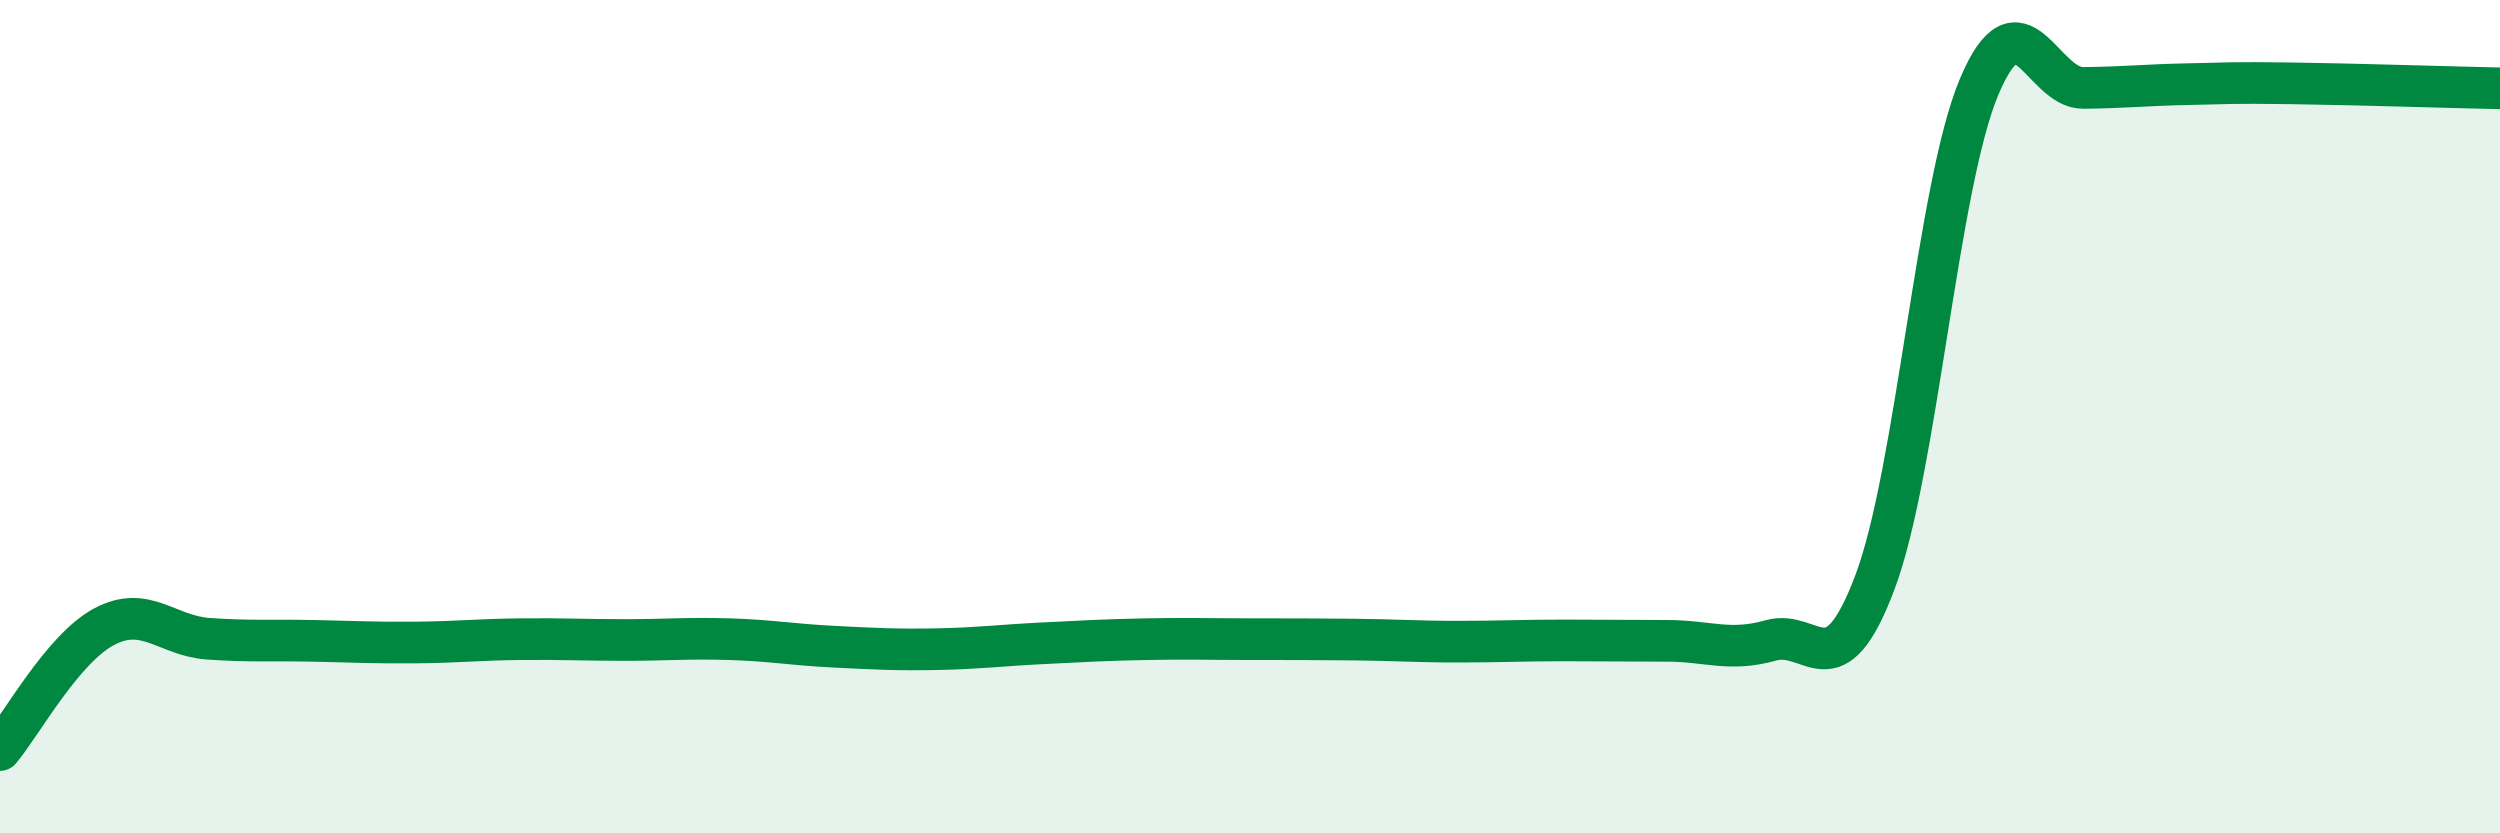 
    <svg width="60" height="20" viewBox="0 0 60 20" xmlns="http://www.w3.org/2000/svg">
      <path
        d="M 0,18 C 0.5,17.41 1.5,15.57 2.5,15.04 C 3.5,14.51 4,15.26 5,15.33 C 6,15.4 6.5,15.36 7.5,15.38 C 8.5,15.4 9,15.43 10,15.42 C 11,15.41 11.5,15.35 12.5,15.34 C 13.5,15.33 14,15.36 15,15.36 C 16,15.36 16.5,15.31 17.5,15.34 C 18.5,15.37 19,15.47 20,15.52 C 21,15.57 21.5,15.6 22.5,15.58 C 23.5,15.56 24,15.49 25,15.44 C 26,15.39 26.5,15.36 27.5,15.34 C 28.5,15.32 29,15.34 30,15.34 C 31,15.34 31.5,15.34 32.5,15.35 C 33.5,15.36 34,15.4 35,15.4 C 36,15.4 36.5,15.37 37.5,15.37 C 38.5,15.37 39,15.38 40,15.38 C 41,15.38 41.5,15.65 42.5,15.37 C 43.5,15.09 44,16.63 45,13.97 C 46,11.31 46.5,4.45 47.5,2.08 C 48.5,-0.29 49,2.12 50,2.11 C 51,2.1 51.5,2.04 52.5,2.02 C 53.5,2 53.5,1.98 55,2 C 56.5,2.02 59,2.1 60,2.12L60 20L0 20Z"
        fill="#008740"
        opacity="0.1"
        stroke-linecap="round"
        stroke-linejoin="round"
      />
      <path
        d="M 0,18 C 0.5,17.41 1.5,15.57 2.5,15.04 C 3.5,14.51 4,15.26 5,15.33 C 6,15.4 6.5,15.36 7.5,15.38 C 8.5,15.4 9,15.43 10,15.42 C 11,15.41 11.5,15.35 12.5,15.34 C 13.5,15.33 14,15.36 15,15.36 C 16,15.36 16.5,15.31 17.5,15.34 C 18.5,15.37 19,15.47 20,15.52 C 21,15.57 21.5,15.6 22.5,15.58 C 23.5,15.56 24,15.49 25,15.44 C 26,15.39 26.5,15.36 27.5,15.34 C 28.5,15.32 29,15.34 30,15.34 C 31,15.34 31.5,15.34 32.5,15.35 C 33.5,15.36 34,15.4 35,15.4 C 36,15.4 36.5,15.37 37.5,15.37 C 38.5,15.37 39,15.38 40,15.38 C 41,15.38 41.5,15.65 42.5,15.37 C 43.5,15.09 44,16.63 45,13.97 C 46,11.31 46.5,4.45 47.5,2.08 C 48.5,-0.29 49,2.12 50,2.11 C 51,2.1 51.5,2.04 52.5,2.02 C 53.5,2 53.5,1.98 55,2 C 56.5,2.02 59,2.1 60,2.12"
        stroke="#008740"
        stroke-width="1"
        fill="none"
        stroke-linecap="round"
        stroke-linejoin="round"
      />
    </svg>
  